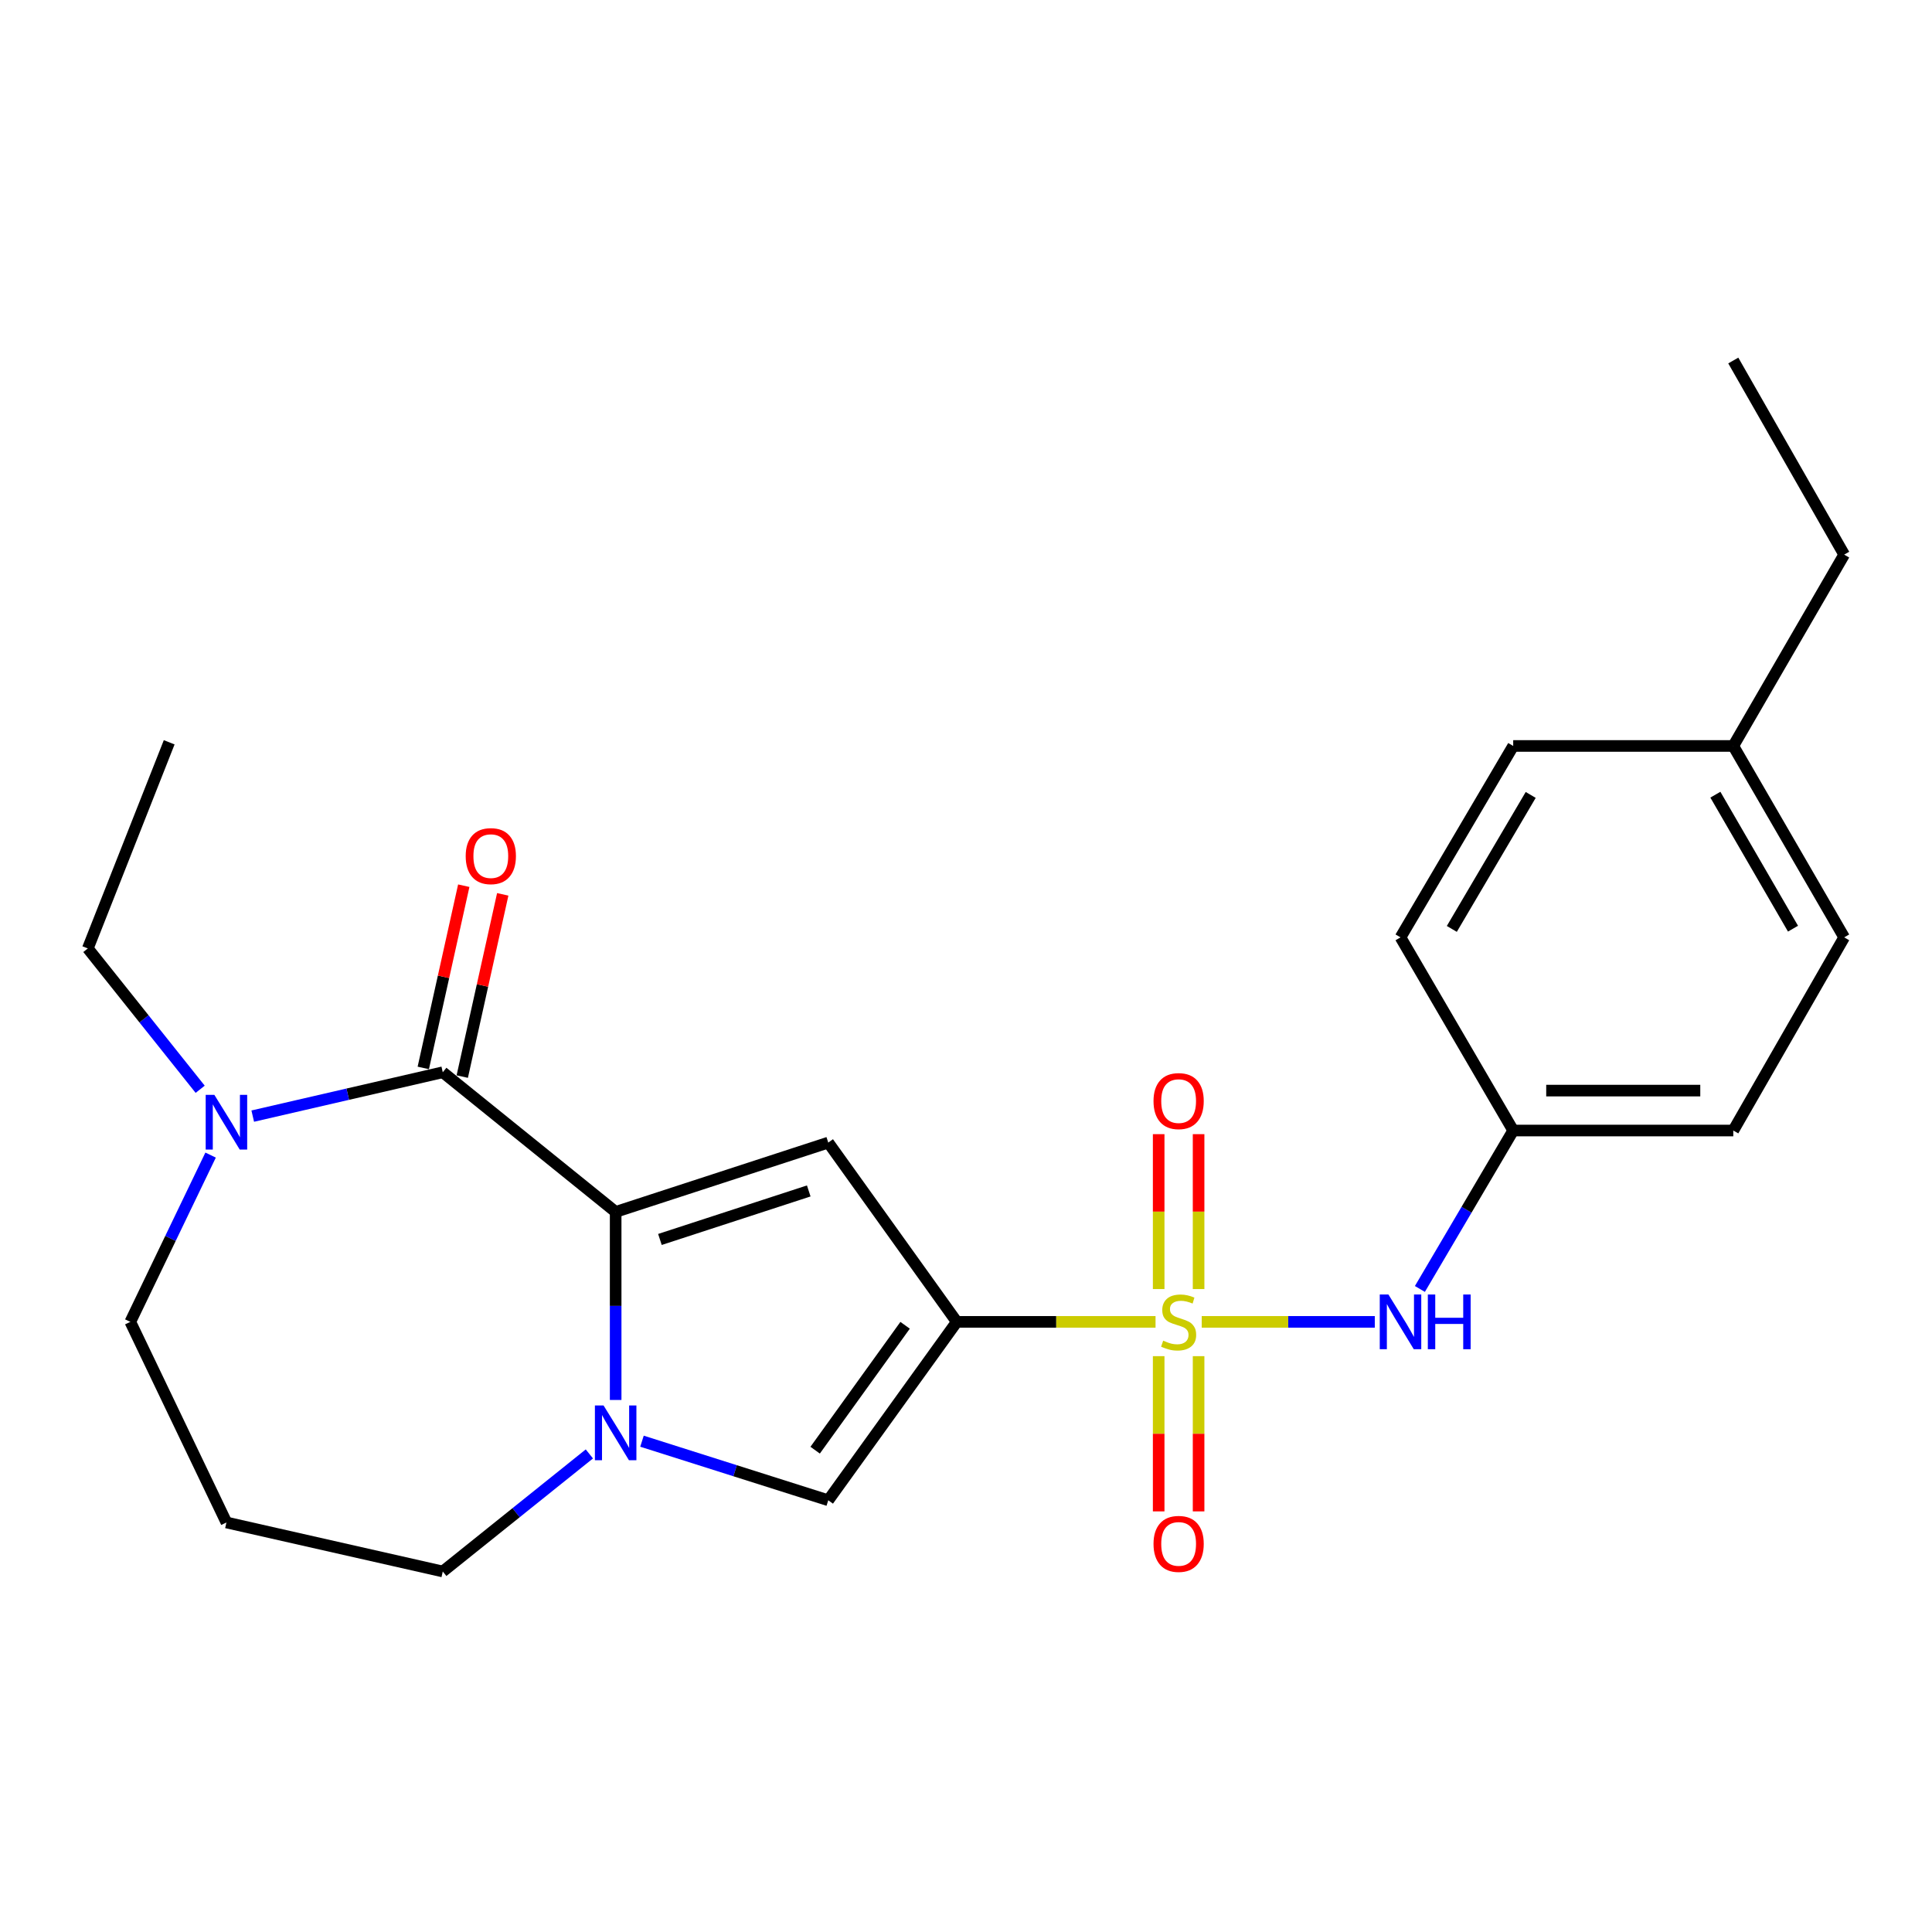 <?xml version='1.0' encoding='iso-8859-1'?>
<svg version='1.1' baseProfile='full'
              xmlns='http://www.w3.org/2000/svg'
                      xmlns:rdkit='http://www.rdkit.org/xml'
                      xmlns:xlink='http://www.w3.org/1999/xlink'
                  xml:space='preserve'
width='1000px' height='1000px' viewBox='0 0 1000 1000'>
<!-- END OF HEADER -->
<rect style='opacity:1.0;fill:#FFFFFF;stroke:none' width='1000' height='1000' x='0' y='0'> </rect>
<path class='bond-0' d='M 598.107,684.195 L 546.666,684.195' style='fill:none;fill-rule:evenodd;stroke:#CCCC00;stroke-width:6px;stroke-linecap:butt;stroke-linejoin:miter;stroke-opacity:1' />
<path class='bond-0' d='M 546.666,684.195 L 495.224,684.195' style='fill:none;fill-rule:evenodd;stroke:#000000;stroke-width:6px;stroke-linecap:butt;stroke-linejoin:miter;stroke-opacity:1' />
<path class='bond-7' d='M 622.009,684.195 L 666.799,684.195' style='fill:none;fill-rule:evenodd;stroke:#CCCC00;stroke-width:6px;stroke-linecap:butt;stroke-linejoin:miter;stroke-opacity:1' />
<path class='bond-7' d='M 666.799,684.195 L 711.59,684.195' style='fill:none;fill-rule:evenodd;stroke:#0000FF;stroke-width:6px;stroke-linecap:butt;stroke-linejoin:miter;stroke-opacity:1' />
<path class='bond-8' d='M 599.726,701.946 L 599.726,742.119' style='fill:none;fill-rule:evenodd;stroke:#CCCC00;stroke-width:6px;stroke-linecap:butt;stroke-linejoin:miter;stroke-opacity:1' />
<path class='bond-8' d='M 599.726,742.119 L 599.726,782.292' style='fill:none;fill-rule:evenodd;stroke:#FF0000;stroke-width:6px;stroke-linecap:butt;stroke-linejoin:miter;stroke-opacity:1' />
<path class='bond-8' d='M 620.389,701.946 L 620.389,742.119' style='fill:none;fill-rule:evenodd;stroke:#CCCC00;stroke-width:6px;stroke-linecap:butt;stroke-linejoin:miter;stroke-opacity:1' />
<path class='bond-8' d='M 620.389,742.119 L 620.389,782.292' style='fill:none;fill-rule:evenodd;stroke:#FF0000;stroke-width:6px;stroke-linecap:butt;stroke-linejoin:miter;stroke-opacity:1' />
<path class='bond-9' d='M 620.389,667.216 L 620.389,627.127' style='fill:none;fill-rule:evenodd;stroke:#CCCC00;stroke-width:6px;stroke-linecap:butt;stroke-linejoin:miter;stroke-opacity:1' />
<path class='bond-9' d='M 620.389,627.127 L 620.389,587.038' style='fill:none;fill-rule:evenodd;stroke:#FF0000;stroke-width:6px;stroke-linecap:butt;stroke-linejoin:miter;stroke-opacity:1' />
<path class='bond-9' d='M 599.726,667.216 L 599.726,627.127' style='fill:none;fill-rule:evenodd;stroke:#CCCC00;stroke-width:6px;stroke-linecap:butt;stroke-linejoin:miter;stroke-opacity:1' />
<path class='bond-9' d='M 599.726,627.127 L 599.726,587.038' style='fill:none;fill-rule:evenodd;stroke:#FF0000;stroke-width:6px;stroke-linecap:butt;stroke-linejoin:miter;stroke-opacity:1' />
<path class='bond-2' d='M 495.224,684.195 L 428.71,591.403' style='fill:none;fill-rule:evenodd;stroke:#000000;stroke-width:6px;stroke-linecap:butt;stroke-linejoin:miter;stroke-opacity:1' />
<path class='bond-5' d='M 495.224,684.195 L 428.71,776.539' style='fill:none;fill-rule:evenodd;stroke:#000000;stroke-width:6px;stroke-linecap:butt;stroke-linejoin:miter;stroke-opacity:1' />
<path class='bond-5' d='M 468.48,685.969 L 421.92,750.61' style='fill:none;fill-rule:evenodd;stroke:#000000;stroke-width:6px;stroke-linecap:butt;stroke-linejoin:miter;stroke-opacity:1' />
<path class='bond-1' d='M 318.664,627.277 L 428.71,591.403' style='fill:none;fill-rule:evenodd;stroke:#000000;stroke-width:6px;stroke-linecap:butt;stroke-linejoin:miter;stroke-opacity:1' />
<path class='bond-1' d='M 341.575,641.542 L 418.608,616.43' style='fill:none;fill-rule:evenodd;stroke:#000000;stroke-width:6px;stroke-linecap:butt;stroke-linejoin:miter;stroke-opacity:1' />
<path class='bond-4' d='M 318.664,627.277 L 229.178,555' style='fill:none;fill-rule:evenodd;stroke:#000000;stroke-width:6px;stroke-linecap:butt;stroke-linejoin:miter;stroke-opacity:1' />
<path class='bond-24' d='M 318.664,627.277 L 318.664,675.949' style='fill:none;fill-rule:evenodd;stroke:#000000;stroke-width:6px;stroke-linecap:butt;stroke-linejoin:miter;stroke-opacity:1' />
<path class='bond-24' d='M 318.664,675.949 L 318.664,724.621' style='fill:none;fill-rule:evenodd;stroke:#0000FF;stroke-width:6px;stroke-linecap:butt;stroke-linejoin:miter;stroke-opacity:1' />
<path class='bond-3' d='M 332.29,745.961 L 380.5,761.25' style='fill:none;fill-rule:evenodd;stroke:#0000FF;stroke-width:6px;stroke-linecap:butt;stroke-linejoin:miter;stroke-opacity:1' />
<path class='bond-3' d='M 380.5,761.25 L 428.71,776.539' style='fill:none;fill-rule:evenodd;stroke:#000000;stroke-width:6px;stroke-linecap:butt;stroke-linejoin:miter;stroke-opacity:1' />
<path class='bond-12' d='M 305.056,752.552 L 267.117,782.976' style='fill:none;fill-rule:evenodd;stroke:#0000FF;stroke-width:6px;stroke-linecap:butt;stroke-linejoin:miter;stroke-opacity:1' />
<path class='bond-12' d='M 267.117,782.976 L 229.178,813.4' style='fill:none;fill-rule:evenodd;stroke:#000000;stroke-width:6px;stroke-linecap:butt;stroke-linejoin:miter;stroke-opacity:1' />
<path class='bond-6' d='M 229.178,555 L 179.998,566.35' style='fill:none;fill-rule:evenodd;stroke:#000000;stroke-width:6px;stroke-linecap:butt;stroke-linejoin:miter;stroke-opacity:1' />
<path class='bond-6' d='M 179.998,566.35 L 130.817,577.7' style='fill:none;fill-rule:evenodd;stroke:#0000FF;stroke-width:6px;stroke-linecap:butt;stroke-linejoin:miter;stroke-opacity:1' />
<path class='bond-10' d='M 239.264,557.24 L 249.74,510.078' style='fill:none;fill-rule:evenodd;stroke:#000000;stroke-width:6px;stroke-linecap:butt;stroke-linejoin:miter;stroke-opacity:1' />
<path class='bond-10' d='M 249.74,510.078 L 260.215,462.916' style='fill:none;fill-rule:evenodd;stroke:#FF0000;stroke-width:6px;stroke-linecap:butt;stroke-linejoin:miter;stroke-opacity:1' />
<path class='bond-10' d='M 219.092,552.76 L 229.567,505.598' style='fill:none;fill-rule:evenodd;stroke:#000000;stroke-width:6px;stroke-linecap:butt;stroke-linejoin:miter;stroke-opacity:1' />
<path class='bond-10' d='M 229.567,505.598 L 240.043,458.435' style='fill:none;fill-rule:evenodd;stroke:#FF0000;stroke-width:6px;stroke-linecap:butt;stroke-linejoin:miter;stroke-opacity:1' />
<path class='bond-18' d='M 103.612,563.805 L 74.533,527.356' style='fill:none;fill-rule:evenodd;stroke:#0000FF;stroke-width:6px;stroke-linecap:butt;stroke-linejoin:miter;stroke-opacity:1' />
<path class='bond-18' d='M 74.533,527.356 L 45.455,490.908' style='fill:none;fill-rule:evenodd;stroke:#000000;stroke-width:6px;stroke-linecap:butt;stroke-linejoin:miter;stroke-opacity:1' />
<path class='bond-26' d='M 109.007,597.869 L 88.228,641.032' style='fill:none;fill-rule:evenodd;stroke:#0000FF;stroke-width:6px;stroke-linecap:butt;stroke-linejoin:miter;stroke-opacity:1' />
<path class='bond-26' d='M 88.228,641.032 L 67.45,684.195' style='fill:none;fill-rule:evenodd;stroke:#000000;stroke-width:6px;stroke-linecap:butt;stroke-linejoin:miter;stroke-opacity:1' />
<path class='bond-11' d='M 734.934,667.161 L 759.083,626.159' style='fill:none;fill-rule:evenodd;stroke:#0000FF;stroke-width:6px;stroke-linecap:butt;stroke-linejoin:miter;stroke-opacity:1' />
<path class='bond-11' d='M 759.083,626.159 L 783.231,585.158' style='fill:none;fill-rule:evenodd;stroke:#000000;stroke-width:6px;stroke-linecap:butt;stroke-linejoin:miter;stroke-opacity:1' />
<path class='bond-16' d='M 783.231,585.158 L 724.902,485.179' style='fill:none;fill-rule:evenodd;stroke:#000000;stroke-width:6px;stroke-linecap:butt;stroke-linejoin:miter;stroke-opacity:1' />
<path class='bond-17' d='M 783.231,585.158 L 897.146,585.158' style='fill:none;fill-rule:evenodd;stroke:#000000;stroke-width:6px;stroke-linecap:butt;stroke-linejoin:miter;stroke-opacity:1' />
<path class='bond-17' d='M 800.319,564.494 L 880.059,564.494' style='fill:none;fill-rule:evenodd;stroke:#000000;stroke-width:6px;stroke-linecap:butt;stroke-linejoin:miter;stroke-opacity:1' />
<path class='bond-13' d='M 229.178,813.4 L 117.204,788.03' style='fill:none;fill-rule:evenodd;stroke:#000000;stroke-width:6px;stroke-linecap:butt;stroke-linejoin:miter;stroke-opacity:1' />
<path class='bond-14' d='M 117.204,788.03 L 67.45,684.195' style='fill:none;fill-rule:evenodd;stroke:#000000;stroke-width:6px;stroke-linecap:butt;stroke-linejoin:miter;stroke-opacity:1' />
<path class='bond-15' d='M 897.146,386.108 L 954.545,485.179' style='fill:none;fill-rule:evenodd;stroke:#000000;stroke-width:6px;stroke-linecap:butt;stroke-linejoin:miter;stroke-opacity:1' />
<path class='bond-15' d='M 887.876,411.328 L 928.056,480.678' style='fill:none;fill-rule:evenodd;stroke:#000000;stroke-width:6px;stroke-linecap:butt;stroke-linejoin:miter;stroke-opacity:1' />
<path class='bond-21' d='M 897.146,386.108 L 954.545,287.071' style='fill:none;fill-rule:evenodd;stroke:#000000;stroke-width:6px;stroke-linecap:butt;stroke-linejoin:miter;stroke-opacity:1' />
<path class='bond-25' d='M 897.146,386.108 L 783.231,386.108' style='fill:none;fill-rule:evenodd;stroke:#000000;stroke-width:6px;stroke-linecap:butt;stroke-linejoin:miter;stroke-opacity:1' />
<path class='bond-19' d='M 724.902,485.179 L 783.231,386.108' style='fill:none;fill-rule:evenodd;stroke:#000000;stroke-width:6px;stroke-linecap:butt;stroke-linejoin:miter;stroke-opacity:1' />
<path class='bond-19' d='M 751.458,480.803 L 792.289,411.453' style='fill:none;fill-rule:evenodd;stroke:#000000;stroke-width:6px;stroke-linecap:butt;stroke-linejoin:miter;stroke-opacity:1' />
<path class='bond-20' d='M 897.146,585.158 L 954.545,485.179' style='fill:none;fill-rule:evenodd;stroke:#000000;stroke-width:6px;stroke-linecap:butt;stroke-linejoin:miter;stroke-opacity:1' />
<path class='bond-22' d='M 45.455,490.908 L 87.574,384.214' style='fill:none;fill-rule:evenodd;stroke:#000000;stroke-width:6px;stroke-linecap:butt;stroke-linejoin:miter;stroke-opacity:1' />
<path class='bond-23' d='M 954.545,287.071 L 897.146,186.6' style='fill:none;fill-rule:evenodd;stroke:#000000;stroke-width:6px;stroke-linecap:butt;stroke-linejoin:miter;stroke-opacity:1' />
<path  class='atom-0' d='M 602.058 693.915
Q 602.378 694.035, 603.698 694.595
Q 605.018 695.155, 606.458 695.515
Q 607.938 695.835, 609.378 695.835
Q 612.058 695.835, 613.618 694.555
Q 615.178 693.235, 615.178 690.955
Q 615.178 689.395, 614.378 688.435
Q 613.618 687.475, 612.418 686.955
Q 611.218 686.435, 609.218 685.835
Q 606.698 685.075, 605.178 684.355
Q 603.698 683.635, 602.618 682.115
Q 601.578 680.595, 601.578 678.035
Q 601.578 674.475, 603.978 672.275
Q 606.418 670.075, 611.218 670.075
Q 614.498 670.075, 618.218 671.635
L 617.298 674.715
Q 613.898 673.315, 611.338 673.315
Q 608.578 673.315, 607.058 674.475
Q 605.538 675.595, 605.578 677.555
Q 605.578 679.075, 606.338 679.995
Q 607.138 680.915, 608.258 681.435
Q 609.418 681.955, 611.338 682.555
Q 613.898 683.355, 615.418 684.155
Q 616.938 684.955, 618.018 686.595
Q 619.138 688.195, 619.138 690.955
Q 619.138 694.875, 616.498 696.995
Q 613.898 699.075, 609.538 699.075
Q 607.018 699.075, 605.098 698.515
Q 603.218 697.995, 600.978 697.075
L 602.058 693.915
' fill='#CCCC00'/>
<path  class='atom-4' d='M 312.404 727.48
L 321.684 742.48
Q 322.604 743.96, 324.084 746.64
Q 325.564 749.32, 325.644 749.48
L 325.644 727.48
L 329.404 727.48
L 329.404 755.8
L 325.524 755.8
L 315.564 739.4
Q 314.404 737.48, 313.164 735.28
Q 311.964 733.08, 311.604 732.4
L 311.604 755.8
L 307.924 755.8
L 307.924 727.48
L 312.404 727.48
' fill='#0000FF'/>
<path  class='atom-7' d='M 110.944 566.681
L 120.224 581.681
Q 121.144 583.161, 122.624 585.841
Q 124.104 588.521, 124.184 588.681
L 124.184 566.681
L 127.944 566.681
L 127.944 595.001
L 124.064 595.001
L 114.104 578.601
Q 112.944 576.681, 111.704 574.481
Q 110.504 572.281, 110.144 571.601
L 110.144 595.001
L 106.464 595.001
L 106.464 566.681
L 110.944 566.681
' fill='#0000FF'/>
<path  class='atom-8' d='M 718.642 670.035
L 727.922 685.035
Q 728.842 686.515, 730.322 689.195
Q 731.802 691.875, 731.882 692.035
L 731.882 670.035
L 735.642 670.035
L 735.642 698.355
L 731.762 698.355
L 721.802 681.955
Q 720.642 680.035, 719.402 677.835
Q 718.202 675.635, 717.842 674.955
L 717.842 698.355
L 714.162 698.355
L 714.162 670.035
L 718.642 670.035
' fill='#0000FF'/>
<path  class='atom-8' d='M 739.042 670.035
L 742.882 670.035
L 742.882 682.075
L 757.362 682.075
L 757.362 670.035
L 761.202 670.035
L 761.202 698.355
L 757.362 698.355
L 757.362 685.275
L 742.882 685.275
L 742.882 698.355
L 739.042 698.355
L 739.042 670.035
' fill='#0000FF'/>
<path  class='atom-9' d='M 597.058 799.119
Q 597.058 792.319, 600.418 788.519
Q 603.778 784.719, 610.058 784.719
Q 616.338 784.719, 619.698 788.519
Q 623.058 792.319, 623.058 799.119
Q 623.058 805.999, 619.658 809.919
Q 616.258 813.799, 610.058 813.799
Q 603.818 813.799, 600.418 809.919
Q 597.058 806.039, 597.058 799.119
M 610.058 810.599
Q 614.378 810.599, 616.698 807.719
Q 619.058 804.799, 619.058 799.119
Q 619.058 793.559, 616.698 790.759
Q 614.378 787.919, 610.058 787.919
Q 605.738 787.919, 603.378 790.719
Q 601.058 793.519, 601.058 799.119
Q 601.058 804.839, 603.378 807.719
Q 605.738 810.599, 610.058 810.599
' fill='#FF0000'/>
<path  class='atom-10' d='M 597.058 569.924
Q 597.058 563.124, 600.418 559.324
Q 603.778 555.524, 610.058 555.524
Q 616.338 555.524, 619.698 559.324
Q 623.058 563.124, 623.058 569.924
Q 623.058 576.804, 619.658 580.724
Q 616.258 584.604, 610.058 584.604
Q 603.818 584.604, 600.418 580.724
Q 597.058 576.844, 597.058 569.924
M 610.058 581.404
Q 614.378 581.404, 616.698 578.524
Q 619.058 575.604, 619.058 569.924
Q 619.058 564.364, 616.698 561.564
Q 614.378 558.724, 610.058 558.724
Q 605.738 558.724, 603.378 561.524
Q 601.058 564.324, 601.058 569.924
Q 601.058 575.644, 603.378 578.524
Q 605.738 581.404, 610.058 581.404
' fill='#FF0000'/>
<path  class='atom-11' d='M 241.044 443.128
Q 241.044 436.328, 244.404 432.528
Q 247.764 428.728, 254.044 428.728
Q 260.324 428.728, 263.684 432.528
Q 267.044 436.328, 267.044 443.128
Q 267.044 450.008, 263.644 453.928
Q 260.244 457.808, 254.044 457.808
Q 247.804 457.808, 244.404 453.928
Q 241.044 450.048, 241.044 443.128
M 254.044 454.608
Q 258.364 454.608, 260.684 451.728
Q 263.044 448.808, 263.044 443.128
Q 263.044 437.568, 260.684 434.768
Q 258.364 431.928, 254.044 431.928
Q 249.724 431.928, 247.364 434.728
Q 245.044 437.528, 245.044 443.128
Q 245.044 448.848, 247.364 451.728
Q 249.724 454.608, 254.044 454.608
' fill='#FF0000'/>
</svg>
